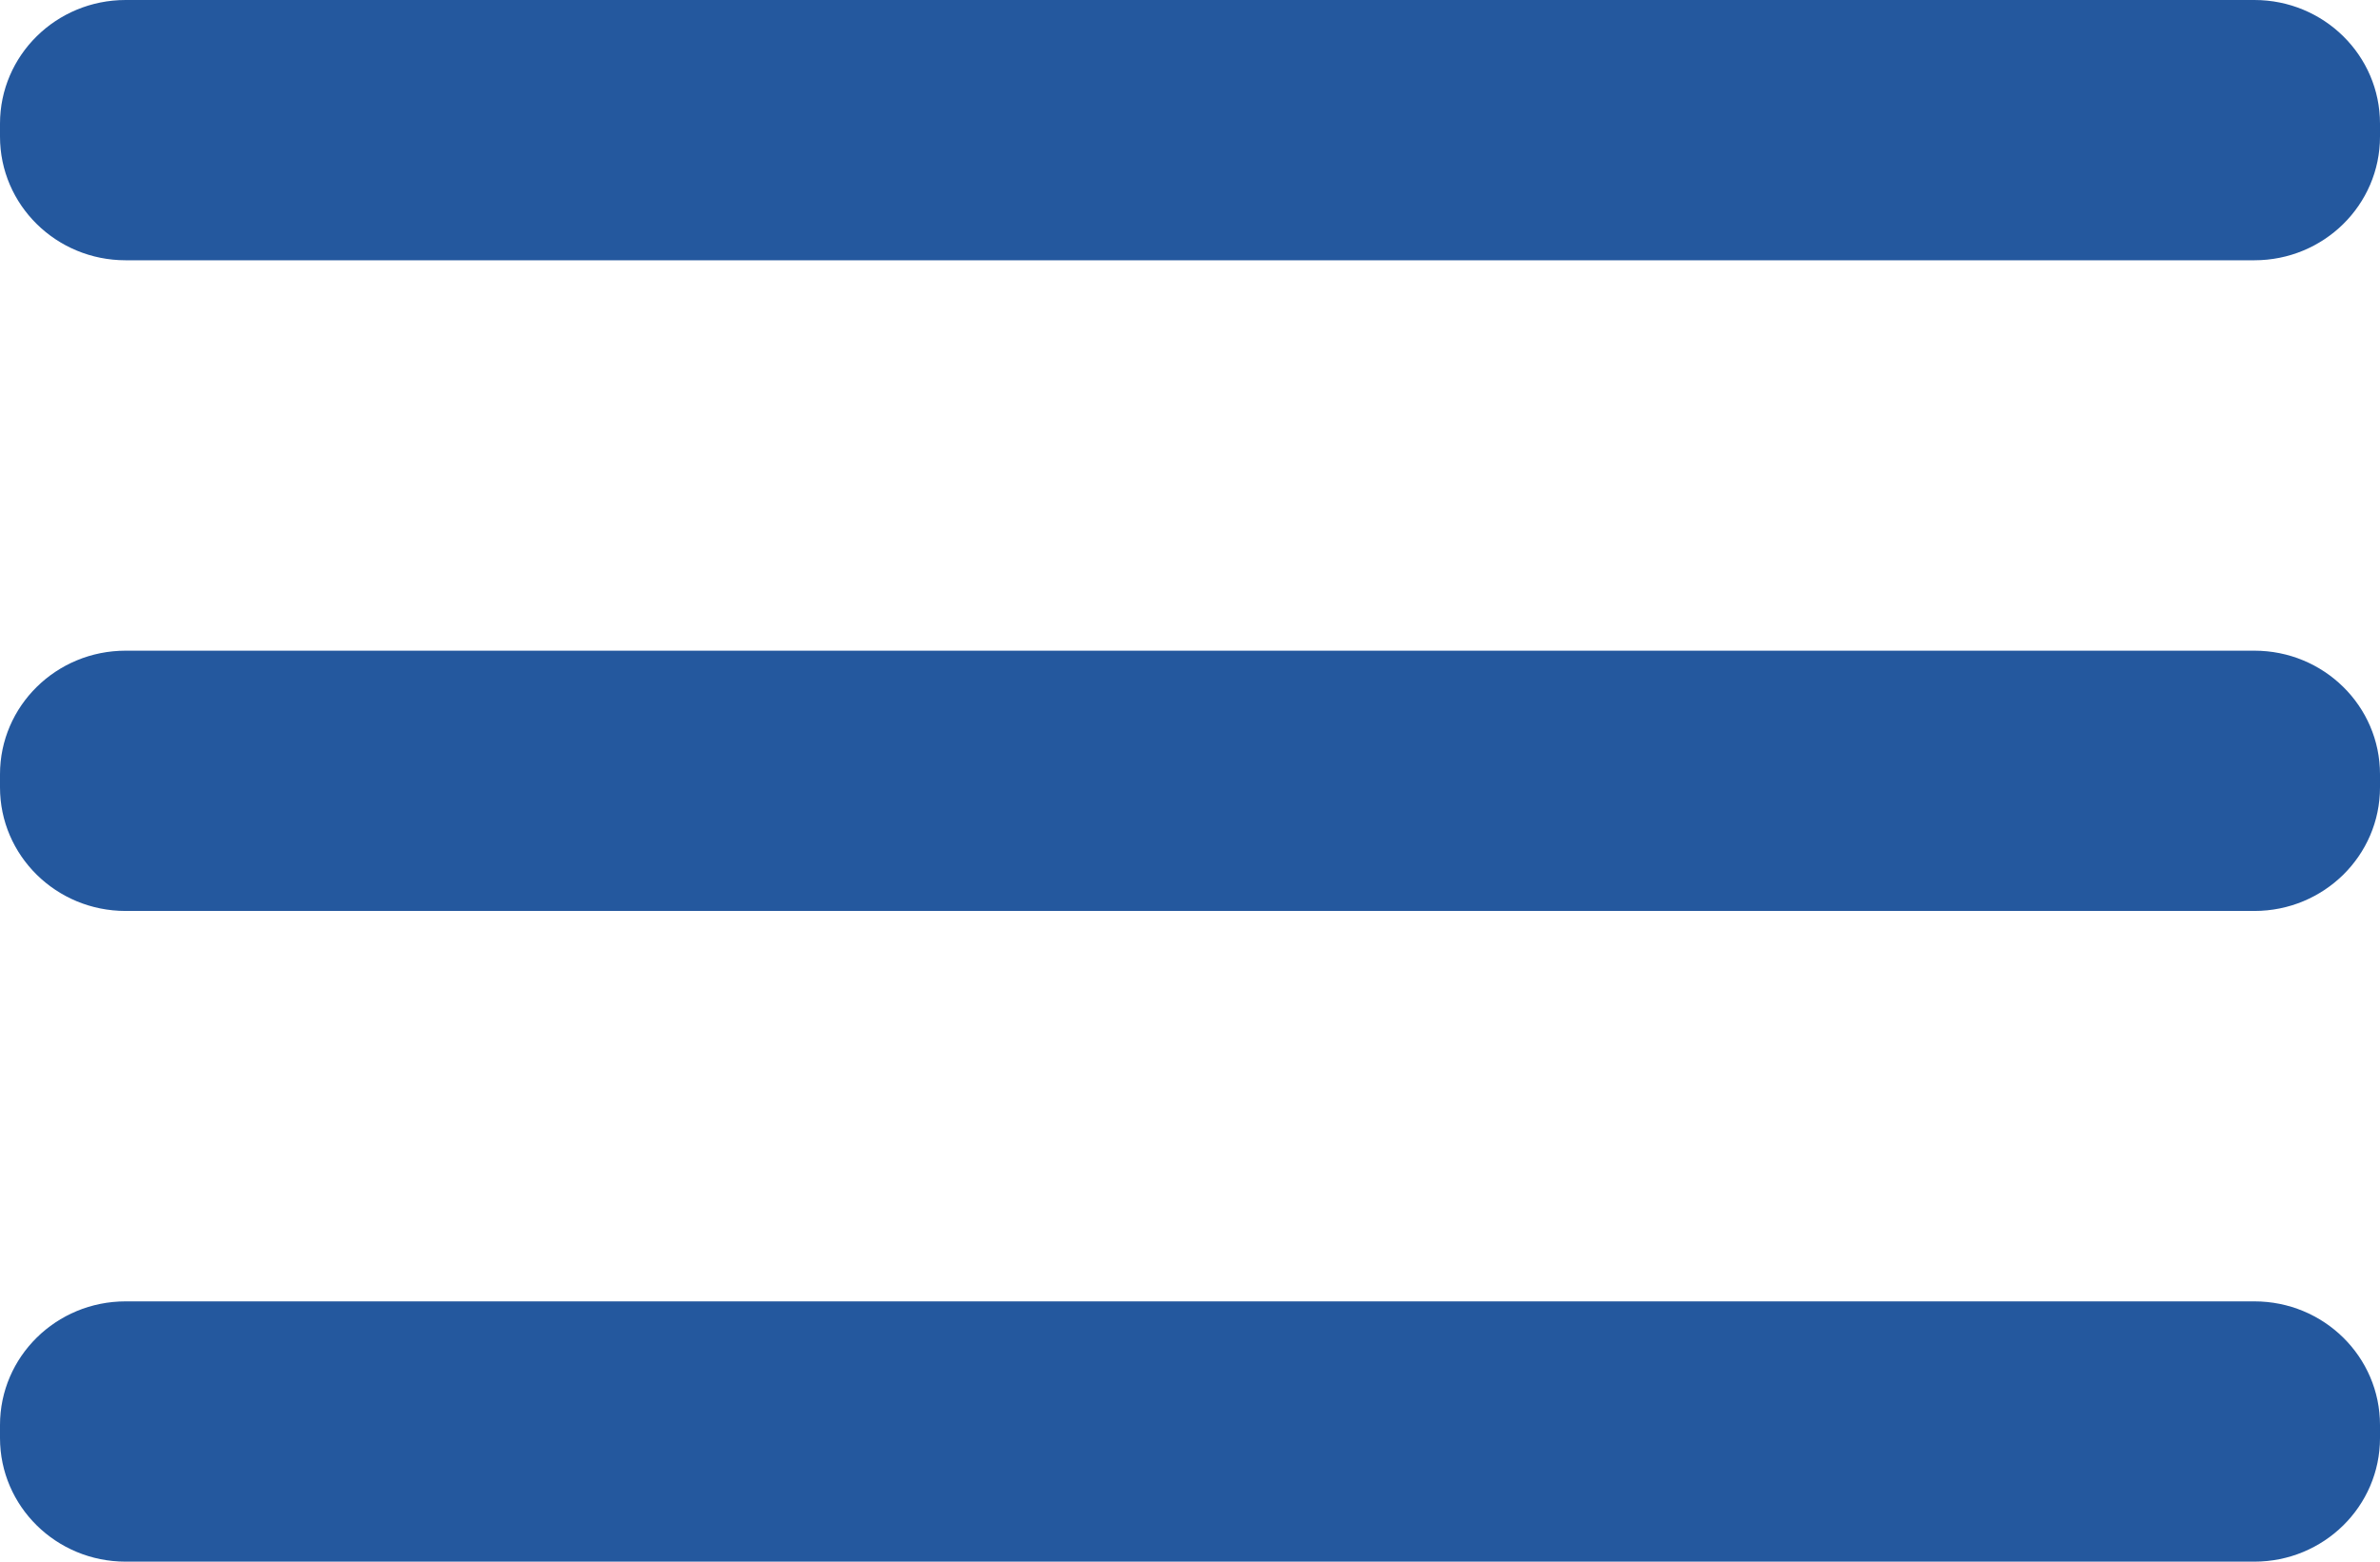 <svg width="32" height="21" viewBox="0 0 32 21" fill="none" xmlns="http://www.w3.org/2000/svg">
<path d="M30.311 8.75H1.689C0.756 8.75 0 9.494 0 10.412V10.588C0 11.506 0.756 12.25 1.689 12.25H30.311C31.244 12.25 32 11.506 32 10.588V10.412C32 9.494 31.244 8.75 30.311 8.75Z" fill="#24589E"/>
<path d="M30.311 17.5H1.689C0.756 17.5 0 18.244 0 19.163V19.337C0 20.256 0.756 21 1.689 21H30.311C31.244 21 32 20.256 32 19.337V19.163C32 18.244 31.244 17.5 30.311 17.5Z" fill="#24589E"/>
<path d="M30.311 0H1.689C0.756 0 0 0.744 0 1.663V1.837C0 2.756 0.756 3.5 1.689 3.5H30.311C31.244 3.5 32 2.756 32 1.837V1.663C32 0.744 31.244 0 30.311 0Z" fill="#24589E"/>
</svg>
